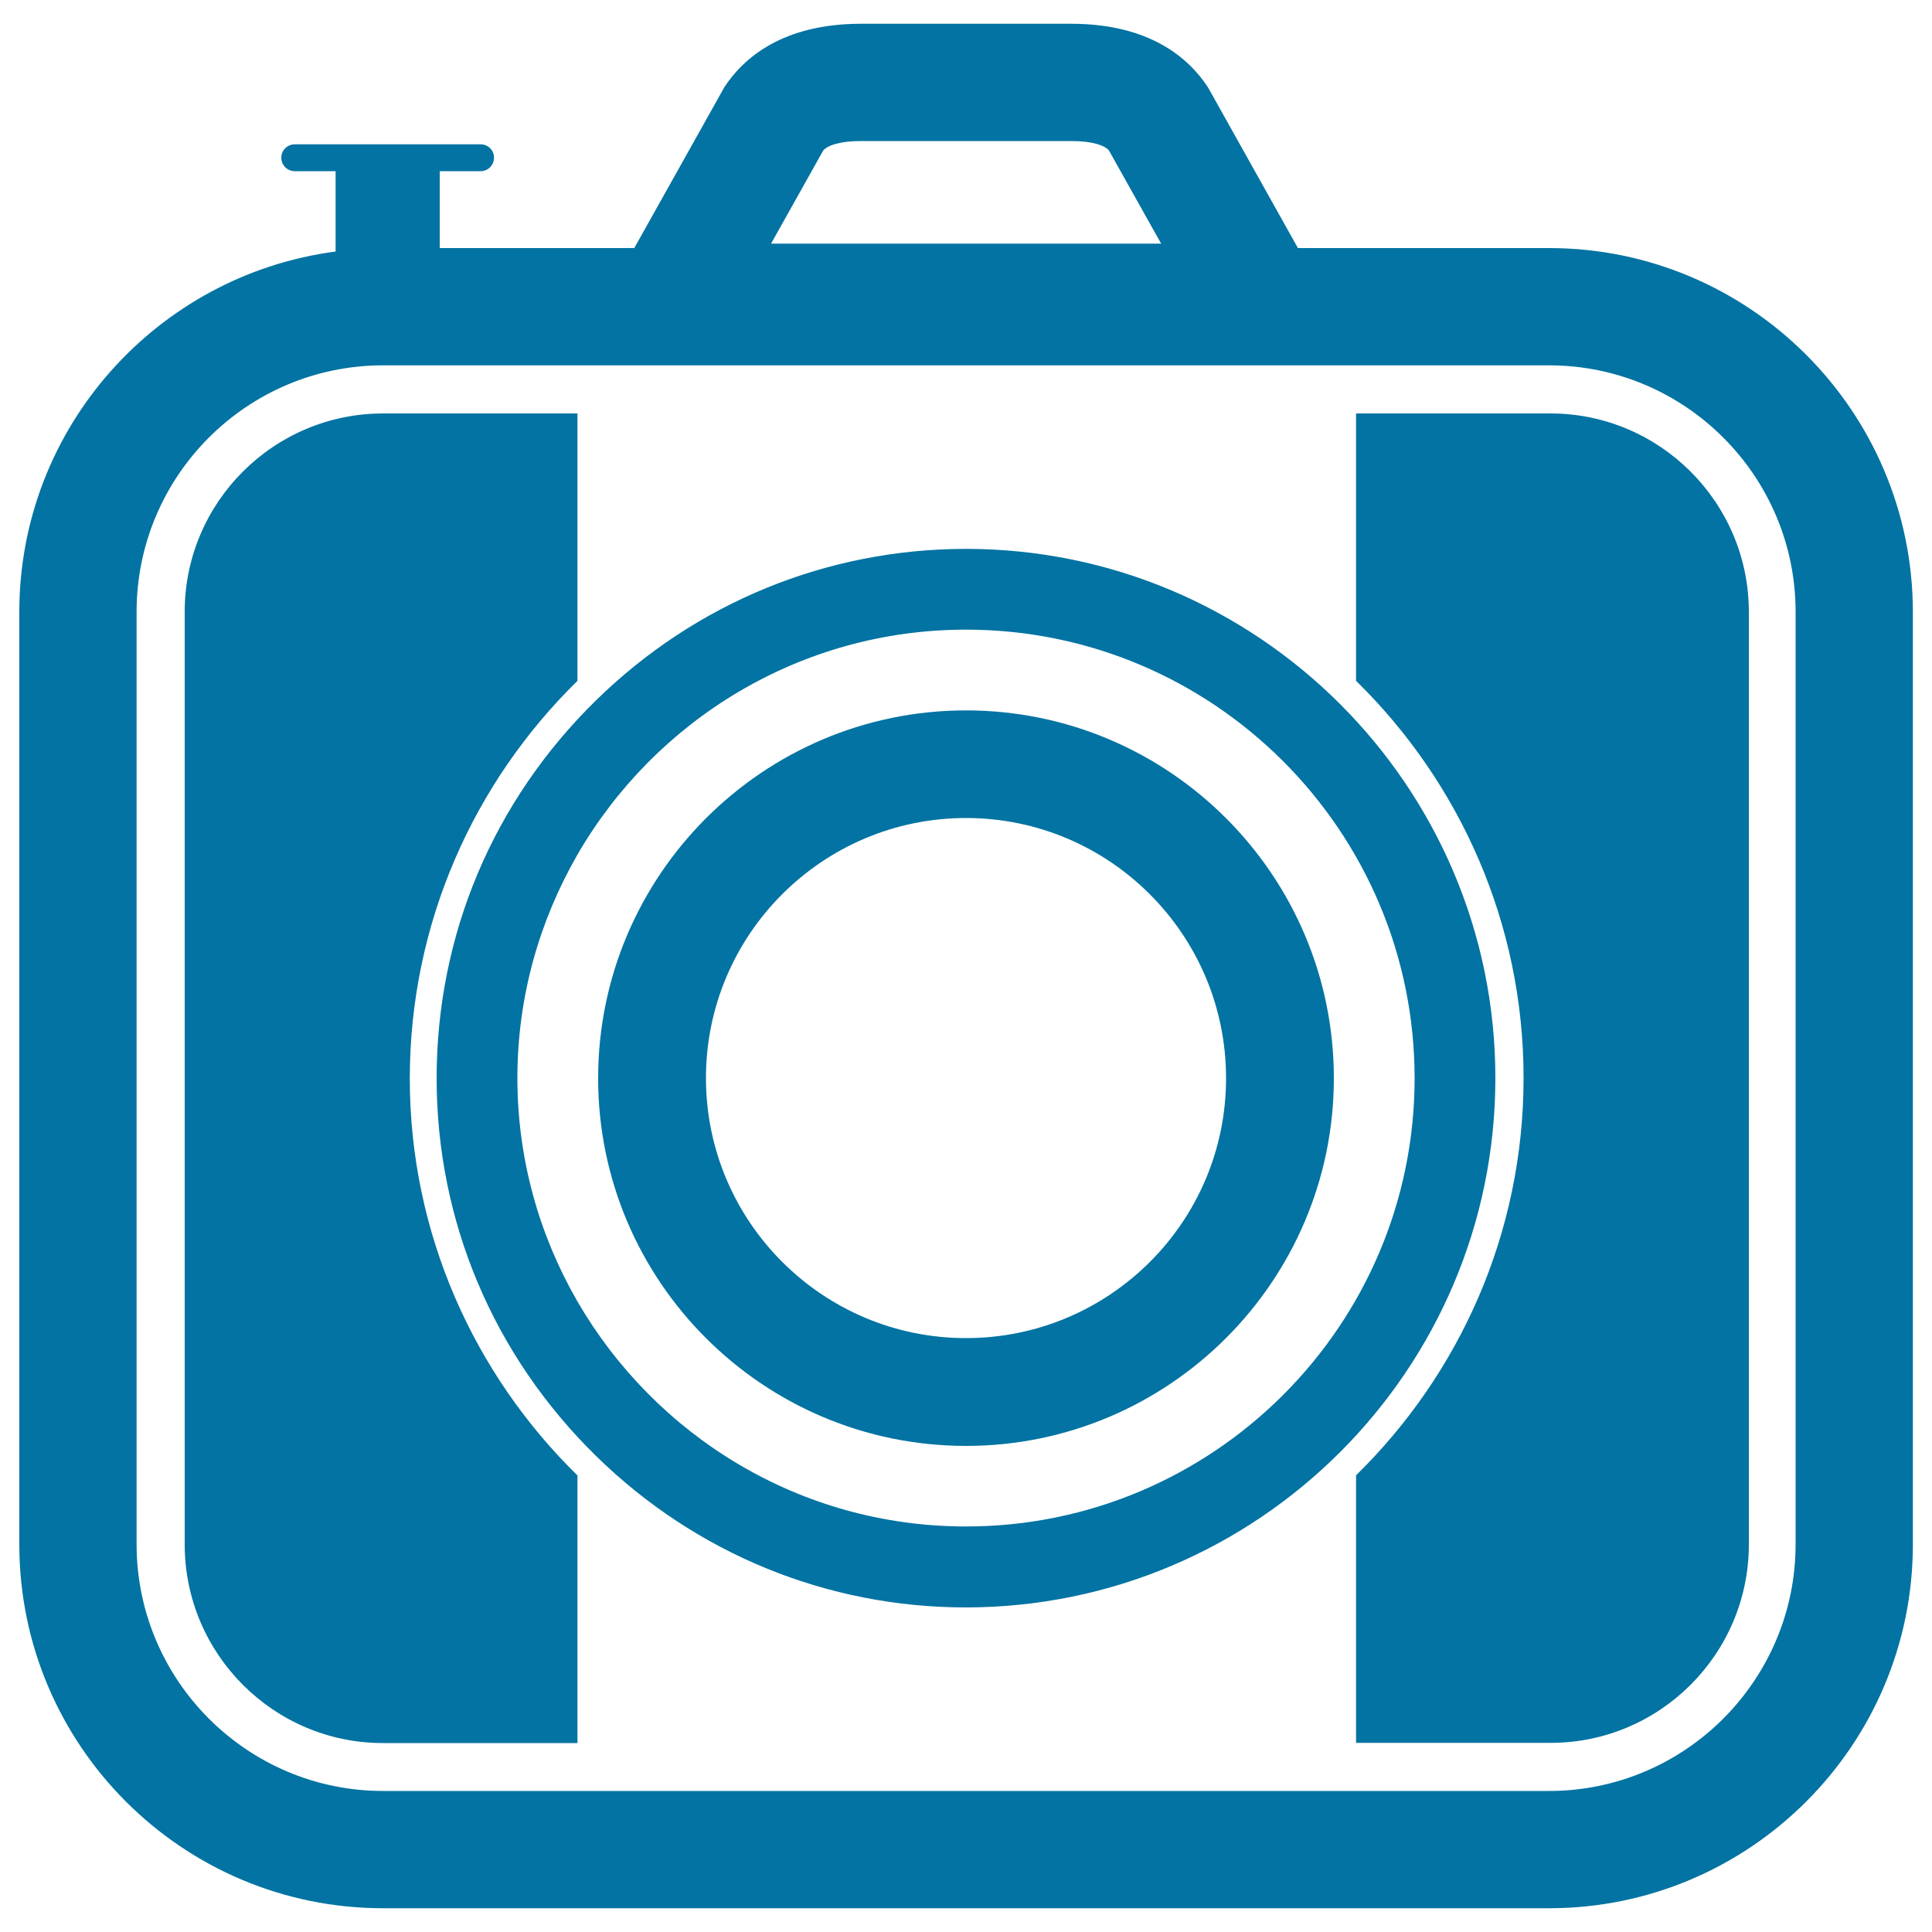 <svg xmlns="http://www.w3.org/2000/svg" viewBox="0 0 1000 1000" style="fill:#0273a2">
<title>Photo Camera Symbol SVG icon</title>
<g><g><path d="M802.5,214H701.9v138.4c53.4,52.3,86.7,125.1,86.7,205.6c0,80.5-33.3,153.3-86.7,205.6v138.5h100.7c56.6,0,102.6-46.1,102.6-102.7V316.7C905.2,260.1,859.1,214,802.5,214z"/><path d="M801.8,128.4h-130l-45.6-81.5l-1.1-1.9c-9.8-14.9-30-32.7-70.7-32.7H445.7C405,12.3,384.8,30.1,375,45l-46.7,83.4H227.6V88.6h21.1c3.9,0,7-3.1,7-7c0-3.9-3.1-6.9-7-6.9h-96.1c-3.9,0-7,3.1-7,6.9c0,3.9,3.1,7,7,7h21.1v41.6C81.5,142.3,10,221.2,10,316.7v482.7c0,103.9,84.4,188.3,188.3,188.3h603.5c103.8,0,188.3-84.4,188.3-188.3V316.7C990,212.8,905.6,128.4,801.8,128.4z M426.1,77.9c2.1-2.5,8.2-4.9,19.6-4.9h108.7c11.4,0,17.6,2.4,19.6,4.9l27,48.2H399.1L426.1,77.9z M929.4,799.3c0,70.4-57.3,127.7-127.6,127.7H198.3c-70.4,0-127.6-57.3-127.6-127.7V316.7c0-70.4,57.2-127.6,127.6-127.6h603.5c70.3,0,127.6,57.2,127.6,127.6L929.4,799.3L929.4,799.3z"/><path d="M500,367.7c-105,0-190.4,85.4-190.4,190.4c0,105,85.4,190.3,190.4,190.3c105,0,190.4-85.4,190.4-190.3C690.4,453,605,367.7,500,367.7z M500,692.6c-74.3,0-134.6-60.4-134.6-134.6c0-74.3,60.4-134.6,134.6-134.6c74.3,0,134.6,60.4,134.6,134.6C634.7,632.3,574.3,692.6,500,692.6z"/><path d="M298.9,352.4V214H198.3C141.7,214,95.6,260,95.6,316.7v482.7c0,56.6,46,102.8,102.6,102.8h100.7V763.7c-53.4-52.3-86.8-125.1-86.8-205.6C212.2,477.5,245.5,404.7,298.9,352.4z"/><path d="M500,284.1c-71.8,0-139.8,27.8-191.4,78.3c-53.3,52.1-82.6,121.6-82.6,195.7c0,74,29.4,143.5,82.6,195.6c51.6,50.5,119.5,78.3,191.4,78.3C651,831.9,774,709.1,774,558C774,407,651,284.1,500,284.1z M500,790.1c-86,0-160.9-47-201.2-116.6c-19.6-34-31-73.4-31-115.5c0-42.1,11.4-81.4,31-115.5C339,372.9,414.1,325.9,500,325.9c128,0,232.2,104.1,232.2,232.2C732.2,686,628,790.1,500,790.1z"/></g></g>
</svg>